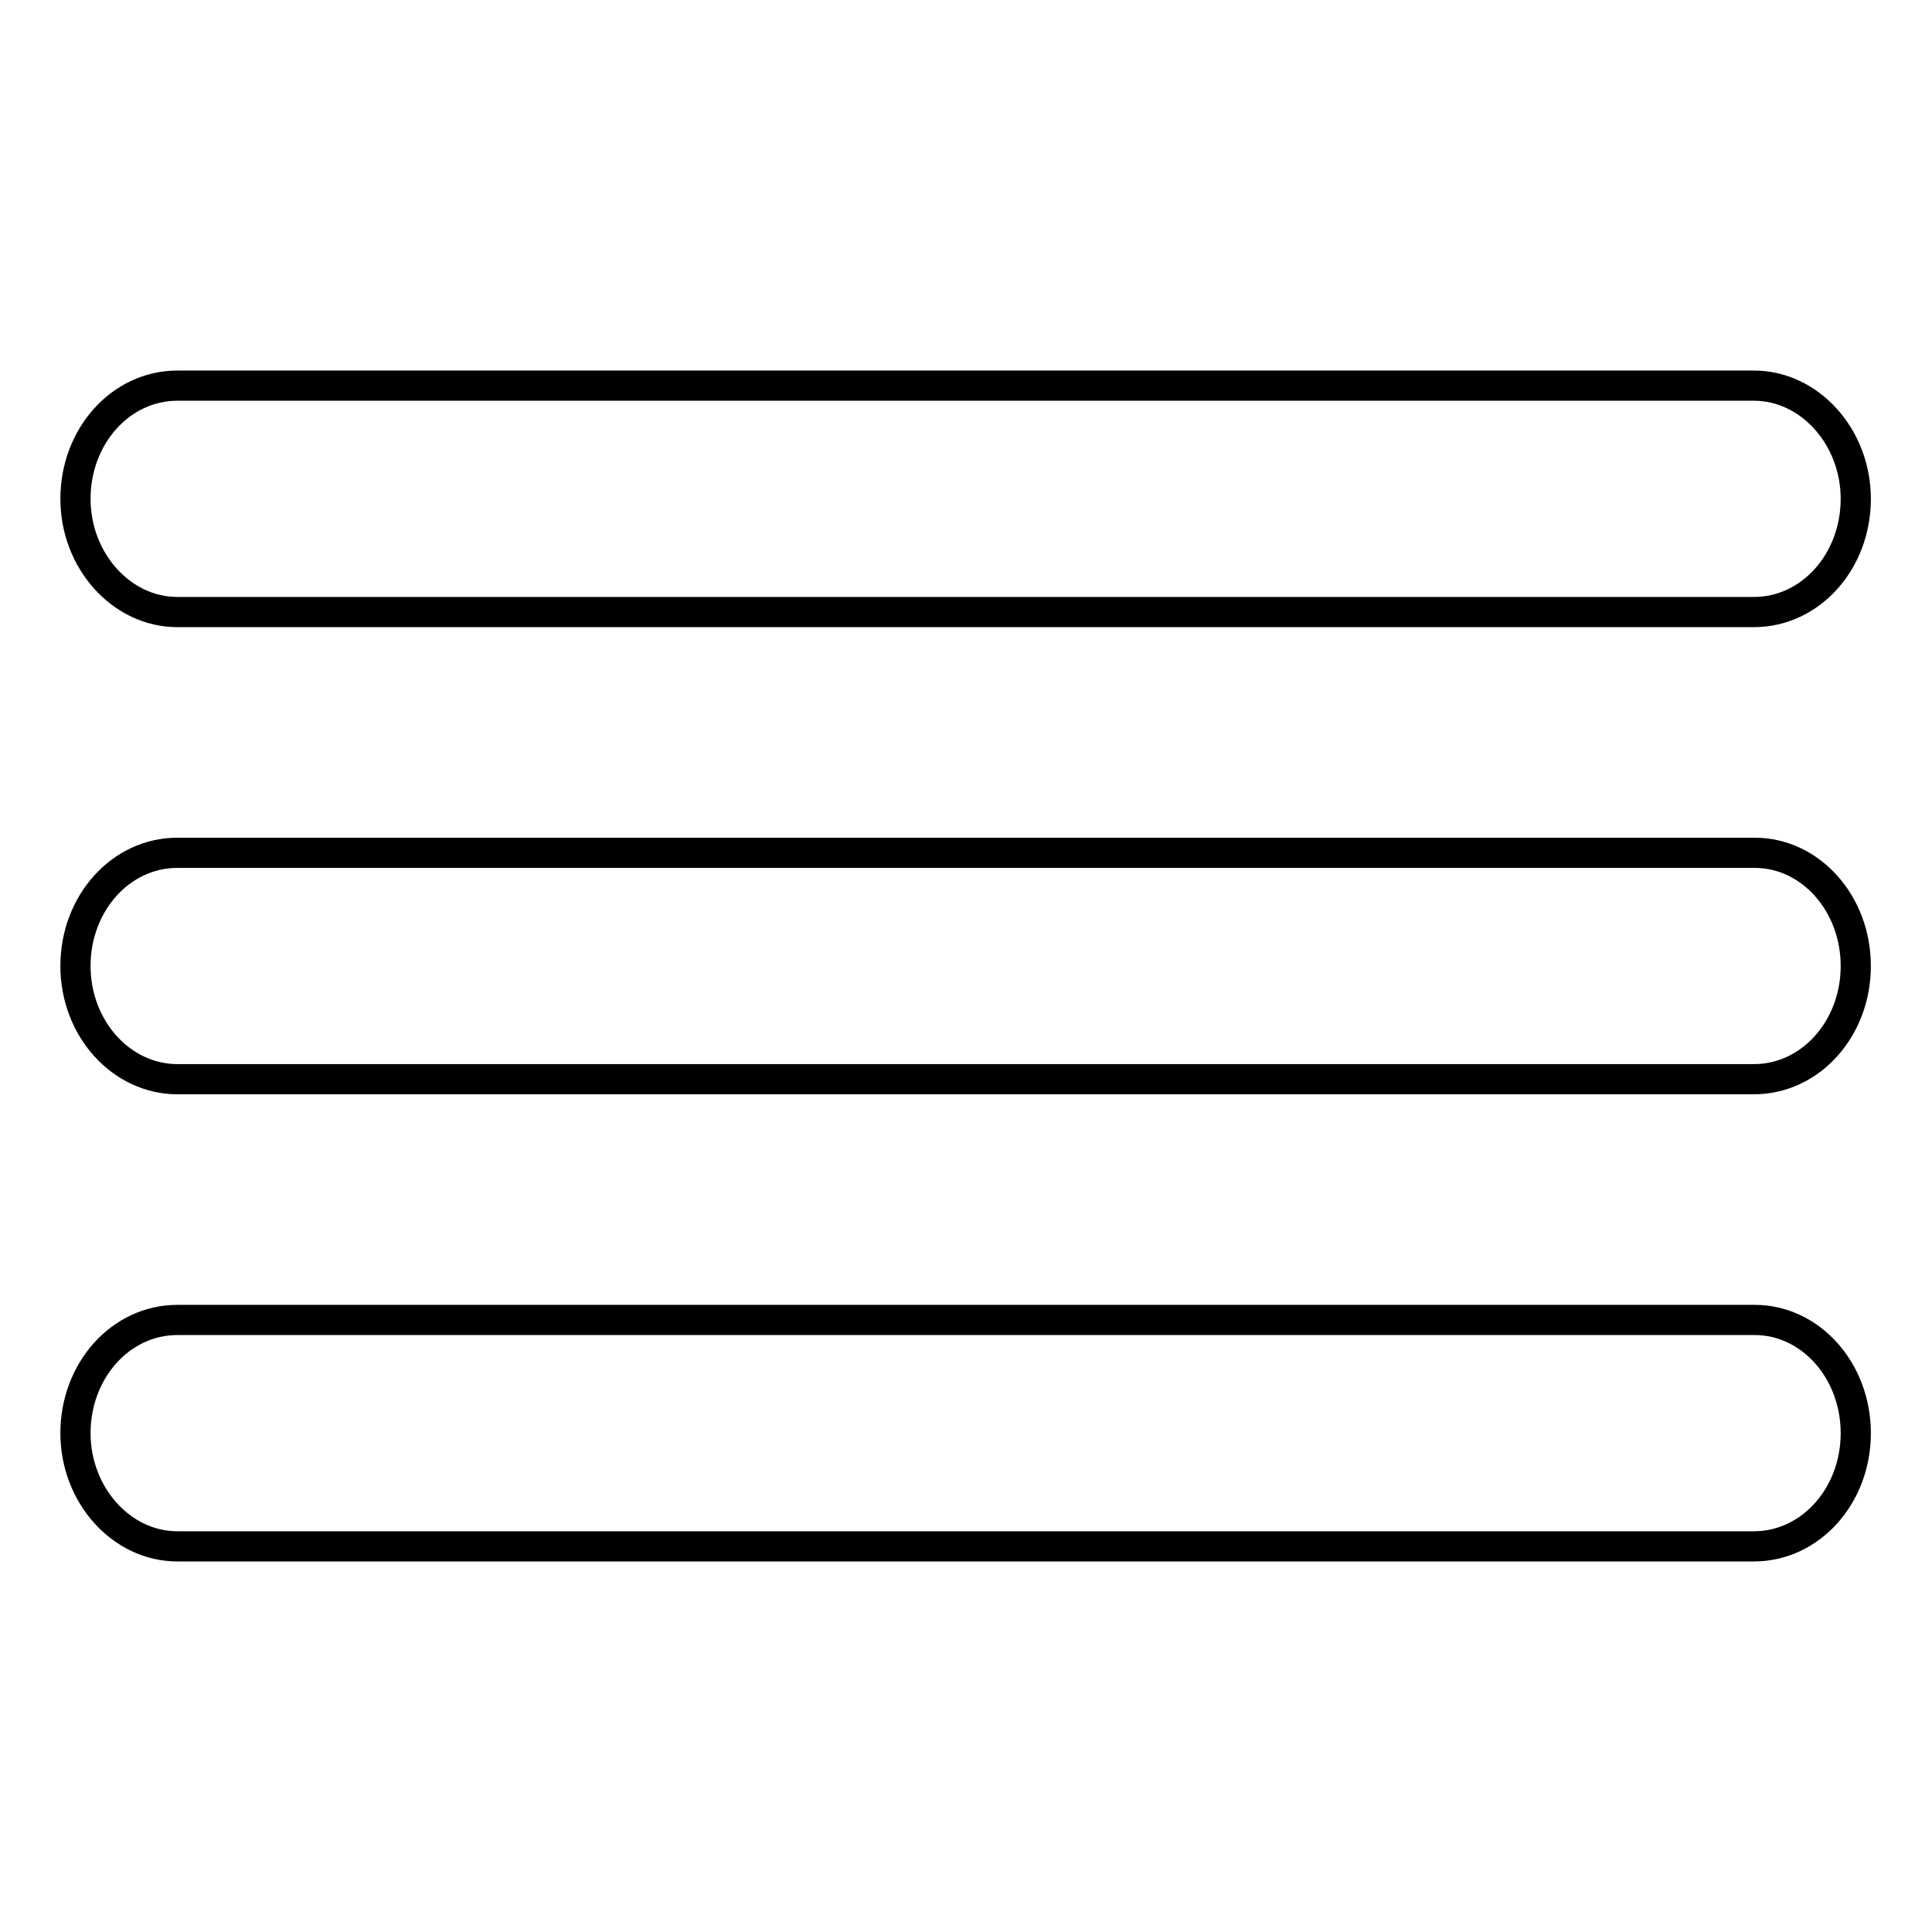 <?xml version="1.0" encoding="utf-8"?>
<!-- Svg Vector Icons : http://www.onlinewebfonts.com/icon -->
<!DOCTYPE svg PUBLIC "-//W3C//DTD SVG 1.1//EN" "http://www.w3.org/Graphics/SVG/1.1/DTD/svg11.dtd">
<svg version="1.1" xmlns="http://www.w3.org/2000/svg" xmlns:xlink="http://www.w3.org/1999/xlink" x="0px" y="0px" viewBox="0 0 256 256" enable-background="new 0 0 256 256" xml:space="preserve">
<g> <path stroke-width="4" fill-opacity="0" stroke="#000000"  d="M23.5,81.1h208.9c7.5,0,13.5-6.7,13.5-15c0-8.2-6.1-15-13.5-15H23.5c-7.5,0-13.5,6.7-13.5,15 C10,74.3,16.1,81.1,23.5,81.1z M232.5,113H23.5c-7.5,0-13.5,6.7-13.5,15s6.1,15,13.5,15h208.9c7.5,0,13.5-6.7,13.5-15 S239.9,113,232.5,113z M232.5,174.9H23.5c-7.5,0-13.5,6.7-13.5,15c0,8.2,6.1,15,13.5,15h208.9c7.5,0,13.5-6.7,13.5-15 S239.9,174.9,232.5,174.9z"/></g>
</svg>